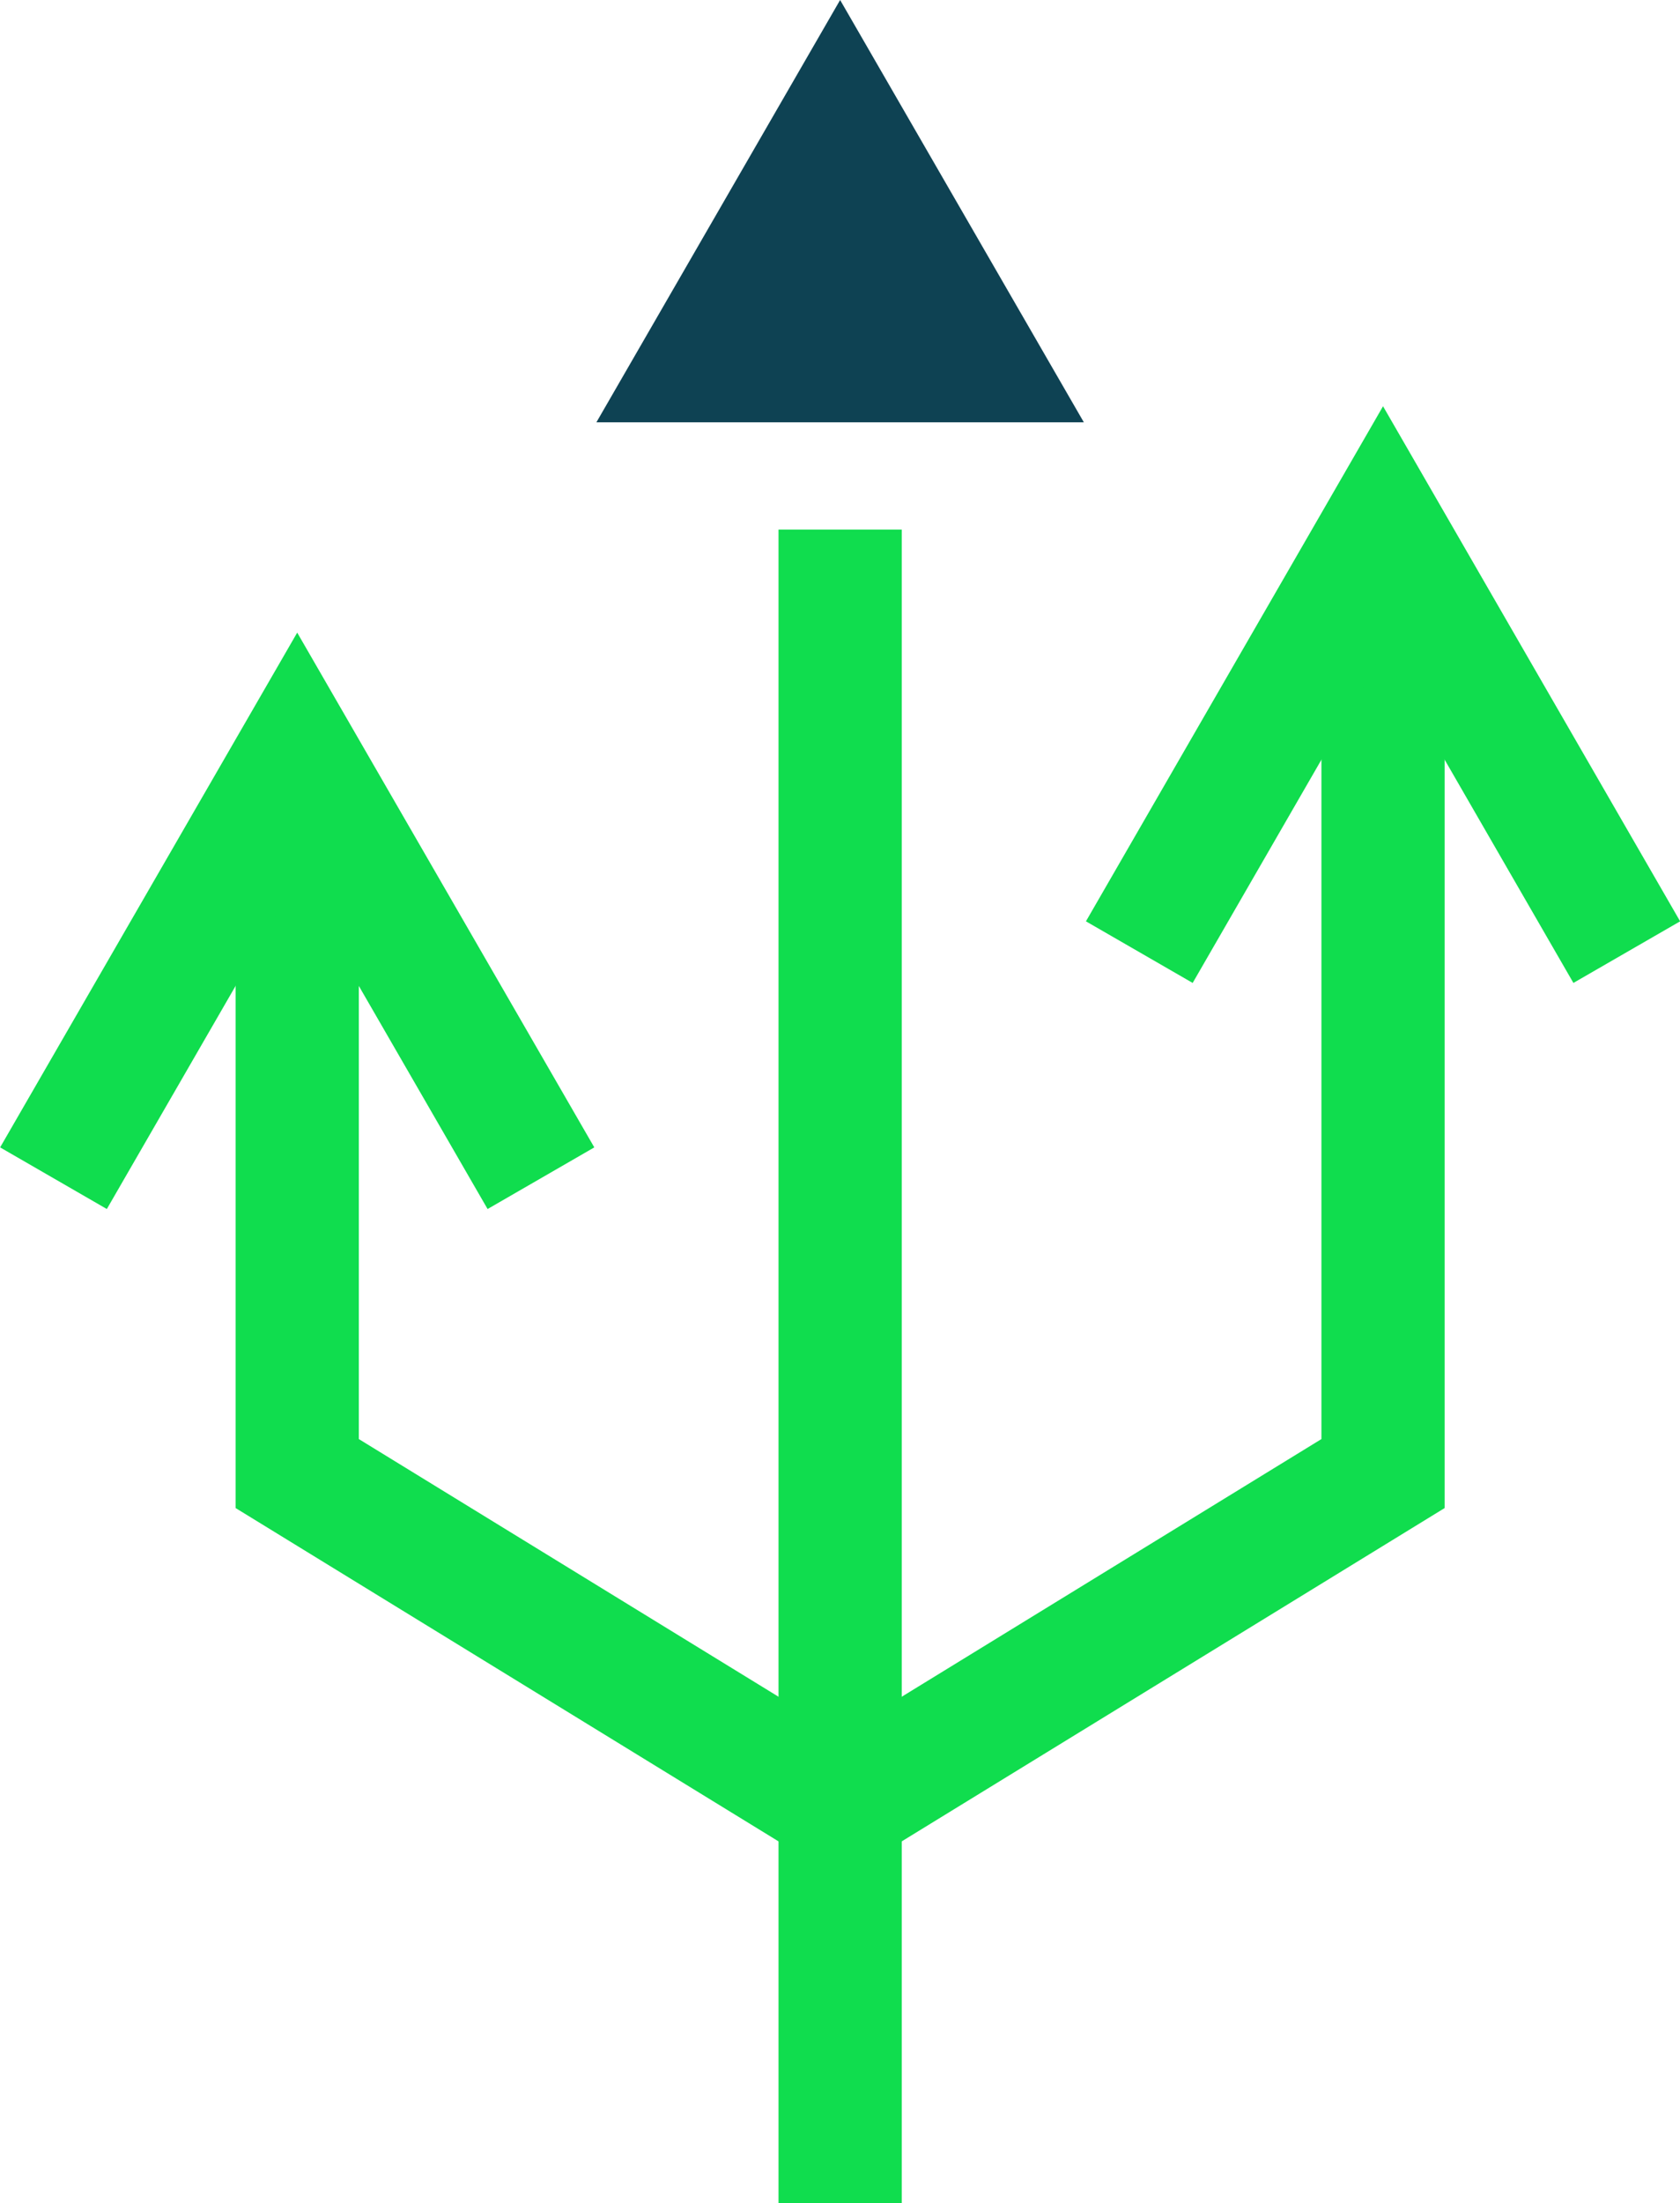 <svg xmlns="http://www.w3.org/2000/svg" id="Layer_2" data-name="Layer 2" viewBox="0 0 68.17 89.37"><defs><style>      .cls-1 {        fill: #0e4253;      }      .cls-2 {        fill: none;        stroke: #10dd4e;        stroke-miterlimit: 10;        stroke-width: 5px;      }    </style></defs><g id="Layer_1-2" data-name="Layer 1"><polygon class="cls-1" points="34.09 0 24.2 17.13 43.98 17.13 34.09 0"></polygon><polyline class="cls-2" points="12.06 32.95 12.06 59.77 34.09 73.29"></polyline><line class="cls-2" x1="34.09" y1="21.48" x2="34.09" y2="89.37"></line><polyline class="cls-2" points="2.17 47.79 12.06 30.66 21.95 47.79"></polyline><polyline class="cls-2" points="56.12 23.78 56.12 59.77 34.09 73.29"></polyline><polyline class="cls-2" points="66.01 38.62 56.12 21.48 46.23 38.62"></polyline></g></svg>